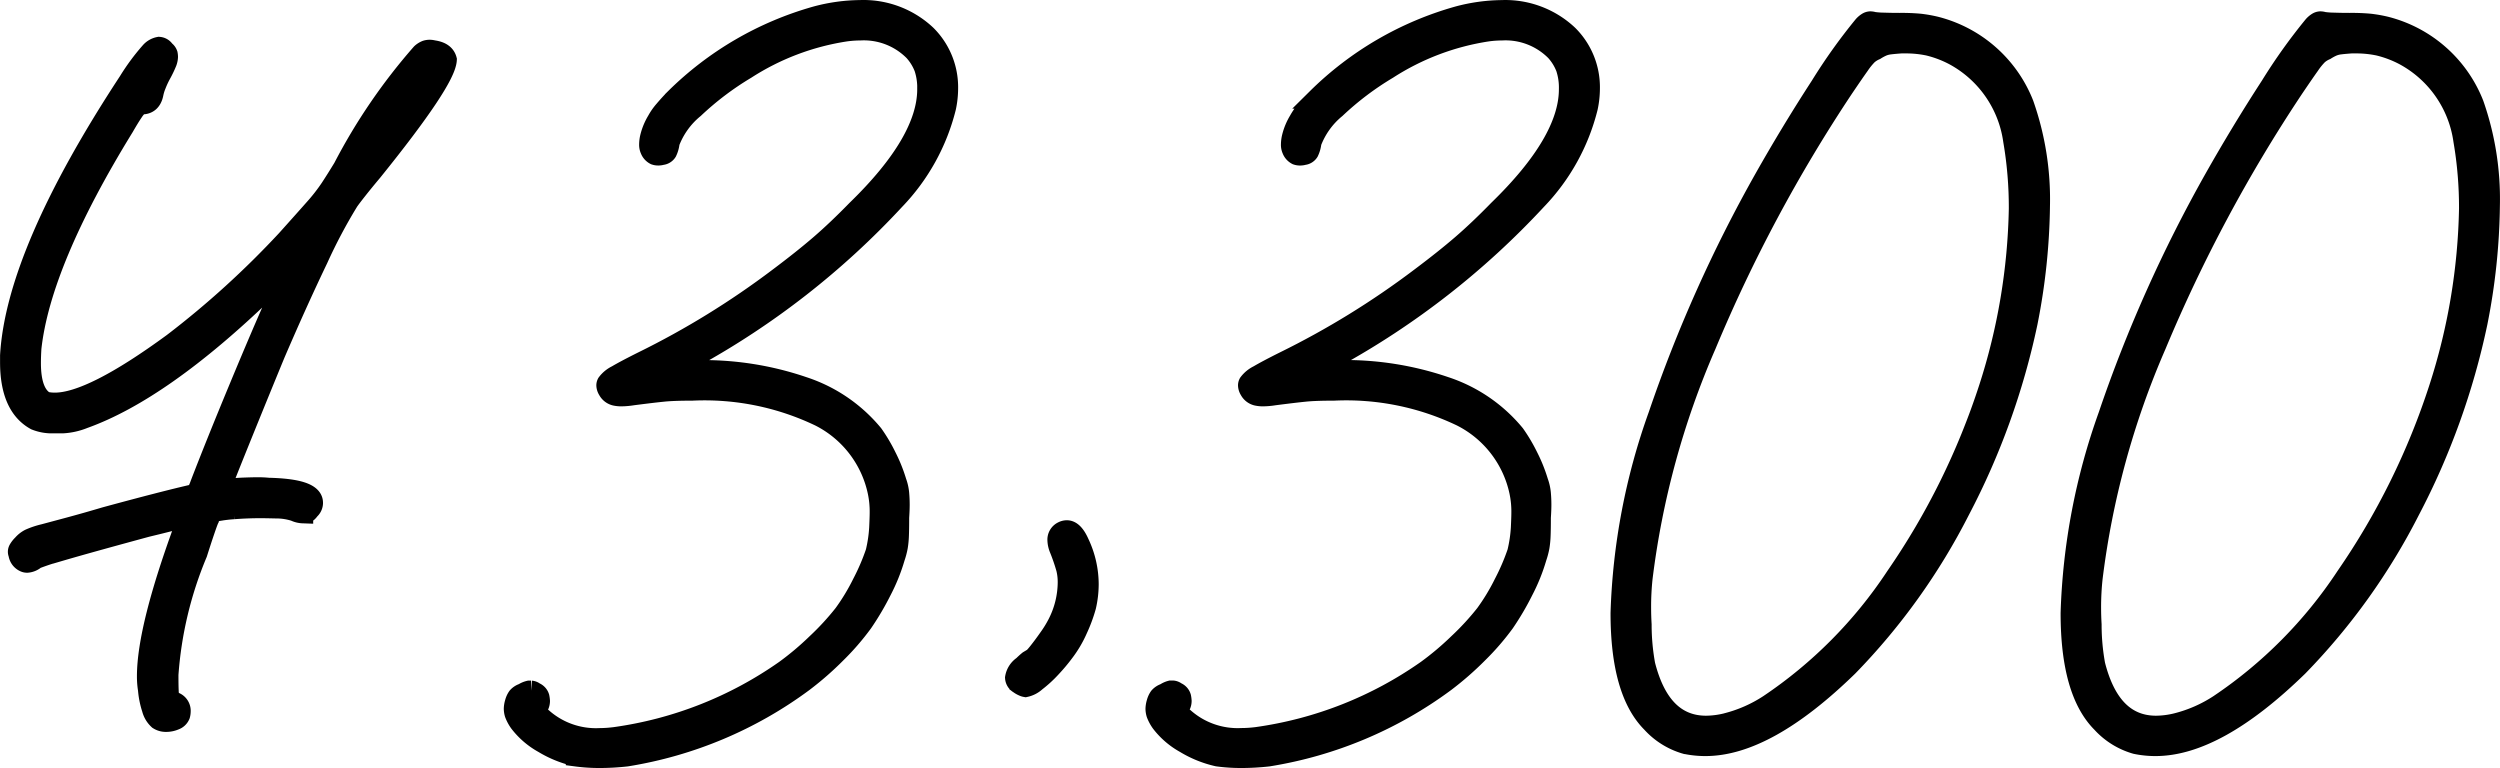<svg xmlns="http://www.w3.org/2000/svg" width="122.85" height="37.74" viewBox="0 0 122.85 37.74">
  <path id="パス_3709" data-name="パス 3709" d="M-52.749-1.727a1.085,1.085,0,0,1-.317-.533,4.092,4.092,0,0,1-.19-.939,4.022,4.022,0,0,1-.051-.66q0-2.387,1.9-7.516l.127-.33-.3.051q-.127.051-.622.178t-1.13.279q-2.895.787-4.113,1.143a12.46,12.46,0,0,0-1.346.432.7.7,0,0,1-.406.178.283.283,0,0,1-.127-.025.5.5,0,0,1-.3-.406.225.225,0,0,1-.025-.1.225.225,0,0,1,.025-.1,1.089,1.089,0,0,1,.2-.254,1.131,1.131,0,0,1,.355-.279,3.929,3.929,0,0,1,.686-.229l1.231-.33q.851-.229,1.79-.508,2.895-.787,4.342-1.117.152,0,.33-.508.762-1.98,1.917-4.761t1.841-4.3l.279-.559a3.438,3.438,0,0,0,.432-1.016.045.045,0,0,0-.051-.051q-.152,0-.812.736-.178.2-.432.457-5.078,4.9-8.912,6.271a3.2,3.2,0,0,1-1.016.229H-57.9a2.151,2.151,0,0,1-.889-.152q-1.244-.686-1.244-2.844v-.33q.3-5.053,5.814-13.457a10.538,10.538,0,0,1,1.079-1.46.75.75,0,0,1,.419-.241.352.352,0,0,1,.279.178.341.341,0,0,1,.14.178.8.8,0,0,1,.013.127.835.835,0,0,1-.051.254,5.388,5.388,0,0,1-.279.584,4.456,4.456,0,0,0-.254.546A2.361,2.361,0,0,0-53-32.5q-.1.533-.559.533a.288.288,0,0,0-.19.076,1.81,1.81,0,0,0-.254.317q-.165.241-.444.724Q-58.538-24.2-59-19.982q-.025.406-.025.736,0,1.5.711,1.9a2.009,2.009,0,0,0,.482.051q1.8,0,5.814-2.945a44.571,44.571,0,0,0,5.561-5.053q.889-.99,1.371-1.536a8.992,8.992,0,0,0,.774-.99q.292-.444.647-1.028a28.276,28.276,0,0,1,3.834-5.611.762.762,0,0,1,.241-.152.6.6,0,0,1,.165-.025.746.746,0,0,1,.178.025q.559.076.66.457-.051,1.016-3.656,5.484-.406.482-.736.9t-.432.571a25.854,25.854,0,0,0-1.5,2.831q-1.016,2.12-2.107,4.659-.482,1.168-1.092,2.666t-1.092,2.7q-.482,1.206-.482,1.257,0,.025.152.025t.432-.025q.254-.025.635-.038t.609-.013q.254,0,.508.025,2.158.051,2.184.711v.051a.439.439,0,0,1-.152.3q-.127.178-.216.178h-.114a1.02,1.02,0,0,1-.406-.1,2.966,2.966,0,0,0-.914-.14q-.559-.013-.762-.013-.66,0-1.32.051a6.487,6.487,0,0,0-.673.076,3.439,3.439,0,0,0-.368.076,1.1,1.1,0,0,0-.089.114.553.553,0,0,0-.089.216q-.051.1-.216.584T-50.845-9.9a18.854,18.854,0,0,0-1.422,5.967q0,.559.013.813a.752.752,0,0,0,.089.368.431.431,0,0,0,.2.165.458.458,0,0,1,.3.457.746.746,0,0,1-.025.178.422.422,0,0,1-.254.241,1.065,1.065,0,0,1-.432.089A.672.672,0,0,1-52.749-1.727Zm20.516,1.8a5.346,5.346,0,0,1-1.6-.647,3.8,3.8,0,0,1-1.168-1,1.842,1.842,0,0,1-.241-.444.938.938,0,0,1-.038-.241,1.138,1.138,0,0,1,.051-.3.86.86,0,0,1,.127-.279.611.611,0,0,1,.279-.178.908.908,0,0,1,.292-.127h.089a.313.313,0,0,1,.178.076.369.369,0,0,1,.229.241,1.3,1.3,0,0,1,.025.19.506.506,0,0,1-.127.33q-.076.051-.076.1a.275.275,0,0,0,.063.14,1.893,1.893,0,0,0,.267.267,3.977,3.977,0,0,0,2.818.99A6.16,6.16,0,0,0-30.3-.863a19.09,19.09,0,0,0,8.354-3.3,14.38,14.38,0,0,0,1.536-1.295,13.067,13.067,0,0,0,1.333-1.447,10.281,10.281,0,0,0,.914-1.511,10.819,10.819,0,0,0,.66-1.536,6.8,6.8,0,0,0,.178-1.193q.025-.533.025-.762a4.691,4.691,0,0,0-.1-1.016,5.4,5.4,0,0,0-2.856-3.707,13.091,13.091,0,0,0-6.259-1.27q-.914,0-1.422.051t-1.5.178a3.773,3.773,0,0,1-.559.051,1.427,1.427,0,0,1-.279-.025.538.538,0,0,1-.381-.279.455.455,0,0,1-.076-.229.225.225,0,0,1,.025-.1,1.319,1.319,0,0,1,.482-.394q.406-.241,1.27-.673a41.232,41.232,0,0,0,6.678-4.113q1.219-.914,2.057-1.638t1.777-1.688q3.479-3.377,3.479-5.941a3.118,3.118,0,0,0-.152-1.054,2.629,2.629,0,0,0-.508-.825A3.468,3.468,0,0,0-18.269-35.6a5.4,5.4,0,0,0-.711.051,12.5,12.5,0,0,0-4.9,1.854,14.676,14.676,0,0,0-2.552,1.93,3.98,3.98,0,0,0-1.206,1.676,1.381,1.381,0,0,1-.127.457.331.331,0,0,1-.254.152.563.563,0,0,1-.178.025.479.479,0,0,1-.152-.025.483.483,0,0,1-.229-.254.565.565,0,0,1-.051-.254,1.574,1.574,0,0,1,.051-.381,2.886,2.886,0,0,1,.33-.787,2.84,2.84,0,0,1,.355-.508q.254-.3.533-.584a16.009,16.009,0,0,1,6.932-4.037,8.593,8.593,0,0,1,2.158-.3,4.5,4.5,0,0,1,3.25,1.219,3.611,3.611,0,0,1,1.066,2.615,4.555,4.555,0,0,1-.1.939,10.032,10.032,0,0,1-2.514,4.545,39.39,39.39,0,0,1-9.953,7.77q-.355.2-.609.355a1.006,1.006,0,0,0-.279.2q0,.025.33.038t.813.013a15.209,15.209,0,0,1,5.205.813,7.455,7.455,0,0,1,3.428,2.336,7.917,7.917,0,0,1,.647,1.092,7.458,7.458,0,0,1,.5,1.244,2.218,2.218,0,0,1,.127.559q.025.279.025.559,0,.254-.025.635,0,.584-.013.889a4.4,4.4,0,0,1-.051.533,3.589,3.589,0,0,1-.14.533,8.948,8.948,0,0,1-.66,1.638A13.4,13.4,0,0,1-18.142-6.5a12.244,12.244,0,0,1-1.308,1.511A15.117,15.117,0,0,1-21.062-3.58,19.911,19.911,0,0,1-29.745.076a11.964,11.964,0,0,1-1.32.076A8.643,8.643,0,0,1-32.233.076Zm21.785-3.555a.362.362,0,0,1-.2-.3.88.88,0,0,1,.381-.584,3.461,3.461,0,0,1,.279-.254l.127-.076q.076,0,.33-.317T-9-5.726a5.467,5.467,0,0,0,.432-.7,4.507,4.507,0,0,0,.508-2.031,2.832,2.832,0,0,0-.076-.686,9.433,9.433,0,0,0-.33-.965,1.2,1.2,0,0,1-.1-.432.444.444,0,0,1,.254-.432.451.451,0,0,1,.2-.051q.33,0,.609.635a4.744,4.744,0,0,1,.457,2.006,4.918,4.918,0,0,1-.127,1.092,7.412,7.412,0,0,1-.419,1.13,5.43,5.43,0,0,1-.647,1.1,8.573,8.573,0,0,1-.66.787,5.779,5.779,0,0,1-.736.673,1.1,1.1,0,0,1-.508.267.413.413,0,0,1-.114-.038A.943.943,0,0,1-10.448-3.479ZM-.7.076A5.346,5.346,0,0,1-2.3-.571a3.8,3.8,0,0,1-1.168-1,1.842,1.842,0,0,1-.241-.444.938.938,0,0,1-.038-.241,1.138,1.138,0,0,1,.051-.3.86.86,0,0,1,.127-.279.611.611,0,0,1,.279-.178A.908.908,0,0,1-3-3.148h.089a.313.313,0,0,1,.178.076.369.369,0,0,1,.229.241,1.3,1.3,0,0,1,.025.19.506.506,0,0,1-.127.33q-.076.051-.076.1a.275.275,0,0,0,.063.14,1.893,1.893,0,0,0,.267.267A3.977,3.977,0,0,0,.47-.812a6.16,6.16,0,0,0,.762-.051,19.09,19.09,0,0,0,8.354-3.3,14.38,14.38,0,0,0,1.536-1.295,13.067,13.067,0,0,0,1.333-1.447,10.281,10.281,0,0,0,.914-1.511,10.819,10.819,0,0,0,.66-1.536,6.8,6.8,0,0,0,.178-1.193q.025-.533.025-.762a4.691,4.691,0,0,0-.1-1.016,5.4,5.4,0,0,0-2.856-3.707A13.091,13.091,0,0,0,5.015-17.9q-.914,0-1.422.051t-1.5.178a3.773,3.773,0,0,1-.559.051,1.427,1.427,0,0,1-.279-.025.538.538,0,0,1-.381-.279A.455.455,0,0,1,.8-18.154a.225.225,0,0,1,.025-.1,1.319,1.319,0,0,1,.482-.394q.406-.241,1.27-.673a41.232,41.232,0,0,0,6.678-4.113q1.219-.914,2.057-1.638t1.777-1.688q3.479-3.377,3.479-5.941a3.118,3.118,0,0,0-.152-1.054,2.629,2.629,0,0,0-.508-.825A3.468,3.468,0,0,0,13.267-35.6a5.4,5.4,0,0,0-.711.051,12.5,12.5,0,0,0-4.9,1.854A14.676,14.676,0,0,0,5.1-31.764,3.98,3.98,0,0,0,3.9-30.088a1.381,1.381,0,0,1-.127.457.331.331,0,0,1-.254.152.563.563,0,0,1-.178.025.479.479,0,0,1-.152-.025.483.483,0,0,1-.229-.254.565.565,0,0,1-.051-.254,1.574,1.574,0,0,1,.051-.381,2.886,2.886,0,0,1,.33-.787,2.84,2.84,0,0,1,.355-.508q.254-.3.533-.584a16.009,16.009,0,0,1,6.932-4.037,8.593,8.593,0,0,1,2.158-.3,4.5,4.5,0,0,1,3.25,1.219,3.611,3.611,0,0,1,1.066,2.615,4.555,4.555,0,0,1-.1.939,10.032,10.032,0,0,1-2.514,4.545A39.39,39.39,0,0,1,5.015-19.5q-.355.2-.609.355a1.006,1.006,0,0,0-.279.2q0,.025.33.038t.813.013a15.209,15.209,0,0,1,5.205.813A7.455,7.455,0,0,1,13.9-15.742a7.917,7.917,0,0,1,.647,1.092,7.458,7.458,0,0,1,.5,1.244,2.218,2.218,0,0,1,.127.559q.025.279.025.559,0,.254-.025.635,0,.584-.013.889a4.4,4.4,0,0,1-.051.533,3.589,3.589,0,0,1-.14.533,8.948,8.948,0,0,1-.66,1.638A13.4,13.4,0,0,1,13.394-6.5a12.244,12.244,0,0,1-1.308,1.511A15.117,15.117,0,0,1,10.474-3.58,19.911,19.911,0,0,1,1.79.076,11.964,11.964,0,0,1,.47.152,8.643,8.643,0,0,1-.7.076Zm23-.609A3.6,3.6,0,0,1,20.63-1.574Q19.106-3.1,19.106-6.957a31.563,31.563,0,0,1,1.854-9.725,68.782,68.782,0,0,1,5.205-11.629q1.32-2.336,2.755-4.545a27.449,27.449,0,0,1,2.12-2.971.9.9,0,0,1,.2-.165.3.3,0,0,1,.127-.038.479.479,0,0,1,.152.025,3.85,3.85,0,0,0,.508.038q.381.013.787.013a9.872,9.872,0,0,1,.99.038,6.483,6.483,0,0,1,.787.14,6.317,6.317,0,0,1,4.316,3.809A14.085,14.085,0,0,1,39.7-26.99a31.1,31.1,0,0,1-.609,5.764A35.645,35.645,0,0,1,35.763-12a31.329,31.329,0,0,1-5.484,7.655q-4.012,3.91-7.008,3.91A4.672,4.672,0,0,1,22.306-.533Zm2.006-1.016a6.868,6.868,0,0,0,2.082-.914,22.447,22.447,0,0,0,6.233-6.284,35.55,35.55,0,0,0,4.583-9.28,30.411,30.411,0,0,0,1.473-8.811,19.465,19.465,0,0,0-.279-3.352,5.647,5.647,0,0,0-2.92-4.189,5.4,5.4,0,0,0-1.244-.47,5.32,5.32,0,0,0-1.117-.114h-.229q-.355.025-.559.051a1.365,1.365,0,0,0-.355.089,2.525,2.525,0,0,0-.355.19,1.4,1.4,0,0,0-.381.241,3.406,3.406,0,0,0-.406.5q-.254.355-.787,1.143A74.406,74.406,0,0,0,23.3-20.135,41.285,41.285,0,0,0,20.173-8.684,13.366,13.366,0,0,0,20.1-7.211q0,.381.025.813a11.021,11.021,0,0,0,.178,1.98q.762,3,3,3A4.387,4.387,0,0,0,24.312-1.549ZM44.421-.533a3.6,3.6,0,0,1-1.676-1.041Q41.222-3.1,41.222-6.957a31.563,31.563,0,0,1,1.854-9.725A68.782,68.782,0,0,1,48.28-28.311q1.32-2.336,2.755-4.545a27.449,27.449,0,0,1,2.12-2.971.9.9,0,0,1,.2-.165.3.3,0,0,1,.127-.038.479.479,0,0,1,.152.025,3.85,3.85,0,0,0,.508.038q.381.013.787.013a9.872,9.872,0,0,1,.99.038,6.483,6.483,0,0,1,.787.14,6.317,6.317,0,0,1,4.316,3.809,14.085,14.085,0,0,1,.787,4.977,31.1,31.1,0,0,1-.609,5.764A35.645,35.645,0,0,1,57.878-12a31.329,31.329,0,0,1-5.484,7.655q-4.012,3.91-7.008,3.91A4.672,4.672,0,0,1,44.421-.533Zm2.006-1.016a6.868,6.868,0,0,0,2.082-.914,22.447,22.447,0,0,0,6.233-6.284,35.55,35.55,0,0,0,4.583-9.28A30.411,30.411,0,0,0,60.8-26.838a19.465,19.465,0,0,0-.279-3.352,5.647,5.647,0,0,0-2.92-4.189,5.4,5.4,0,0,0-1.244-.47,5.32,5.32,0,0,0-1.117-.114h-.229q-.355.025-.559.051a1.365,1.365,0,0,0-.355.089,2.525,2.525,0,0,0-.355.19,1.4,1.4,0,0,0-.381.241,3.406,3.406,0,0,0-.406.5q-.254.355-.787,1.143a74.406,74.406,0,0,0-6.754,12.619A41.285,41.285,0,0,0,42.288-8.684a13.366,13.366,0,0,0-.076,1.473q0,.381.025.813a11.021,11.021,0,0,0,.178,1.98q.762,3,3,3A4.387,4.387,0,0,0,46.427-1.549Z" transform="translate(60.536 37.088)" stroke="#000" stroke-width="1"/>
</svg>
